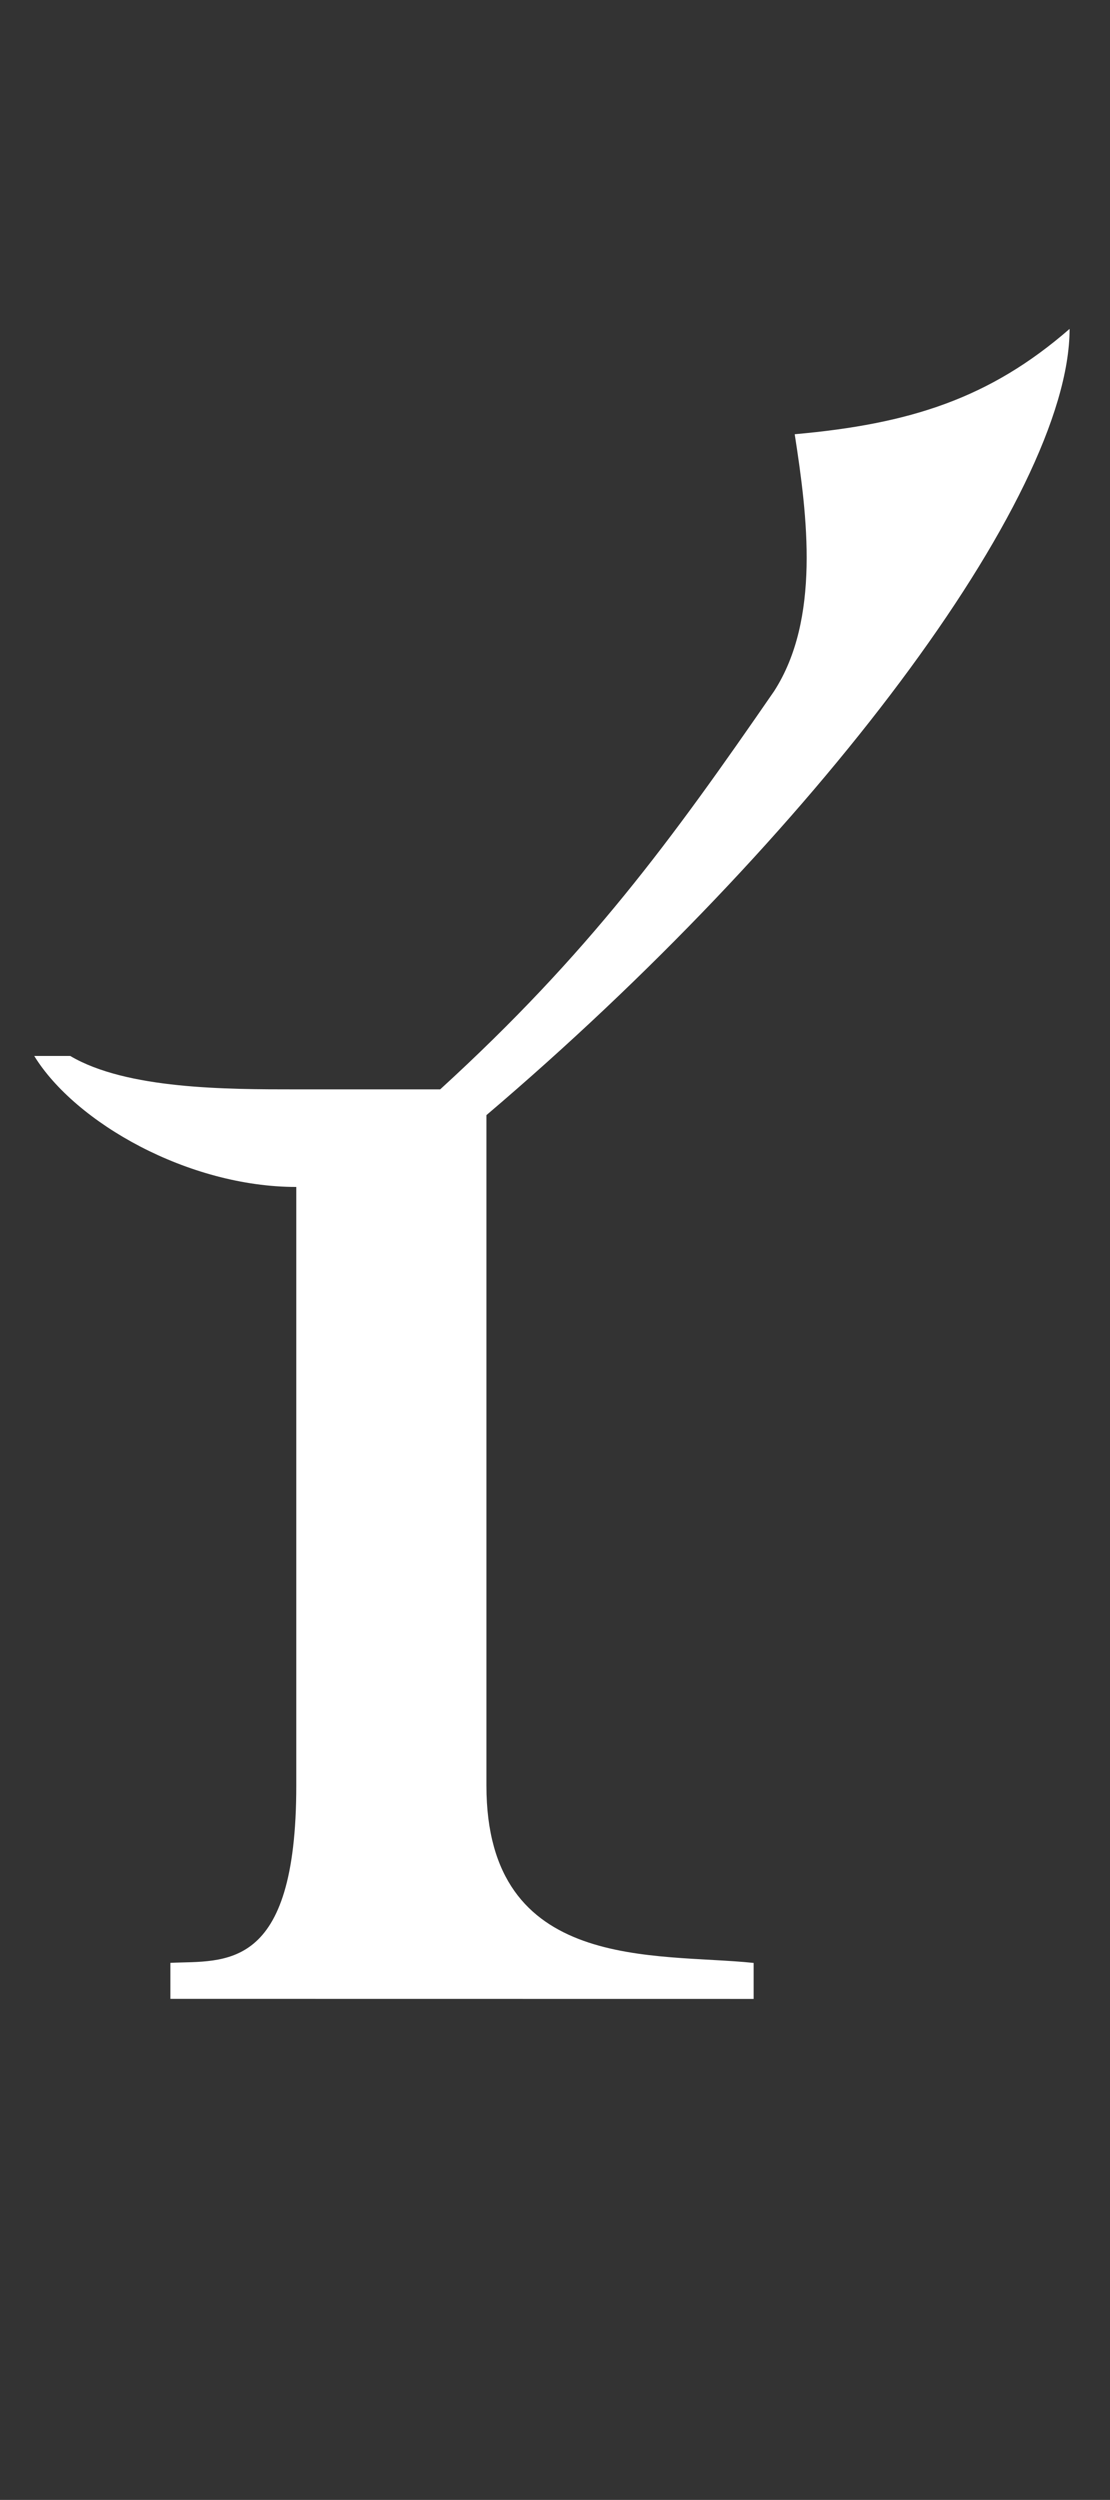 <?xml version="1.0" encoding="UTF-8" standalone="no"?>
<!-- Created with Inkscape (http://www.inkscape.org/) -->

<svg
   width="13.322mm"
   height="30mm"
   viewBox="0 0 13.322 30"
   version="1.1"
   id="svg5"
   inkscape:version="1.1.1 (3bf5ae0d25, 2021-09-20)"
   sodipodi:docname="TP Hylian Y.svg"
   xmlns:inkscape="http://www.inkscape.org/namespaces/inkscape"
   xmlns:sodipodi="http://sodipodi.sourceforge.net/DTD/sodipodi-0.dtd"
   xmlns="http://www.w3.org/2000/svg"
   xmlns:svg="http://www.w3.org/2000/svg">
  <rect x="0" y="0" width="13.322" height="30" fill="#333333" stroke="none"/>
  <sodipodi:namedview
     id="namedview7"
     pagecolor="#ffffff"
     bordercolor="#666666"
     borderopacity="1.0"
     inkscape:pageshadow="2"
     inkscape:pageopacity="0.0"
     inkscape:pagecheckerboard="0"
     inkscape:document-units="mm"
     showgrid="false"
     fit-margin-top="0"
     fit-margin-left="0"
     fit-margin-right="0"
     fit-margin-bottom="0"
     inkscape:zoom="1"
     inkscape:cx="25.5"
     inkscape:cy="56"
     inkscape:window-width="1366"
     inkscape:window-height="706"
     inkscape:window-x="-8"
     inkscape:window-y="-8"
     inkscape:window-maximized="1"
     inkscape:current-layer="layer1"
     showguides="true"
     inkscape:guide-bbox="true" />
  <defs
     id="defs2" />
  <g
     inkscape:label="Layer 1"
     inkscape:groupmode="layer"
     id="layer1"
     transform="translate(-157.558,-146.978)">
    <g
       aria-label="ABCDEFGHIJKLMNOPQRSTUVWXYZ"
       id="text2475"
       style="font-size:10.583px;line-height:1.25;-inkscape-font-specification:sans-serif;stroke-width:0.265"
       transform="matrix(2.331,0,0,2.331,37.52,-215.537)" />
    <path
       d="m 166.603,170.966 v -0.432 c -1.172,-0.123 -3.207,0.123 -3.207,-2.127 v -8.047 c 3.916,-3.33 6.999,-7.4 6.999,-9.435 -0.956,0.832 -1.912,1.141 -3.299,1.264 0.154,0.987 0.308,2.22 -0.247,3.083 -1.233,1.788 -2.22,3.145 -4.008,4.779 h -1.727 c -0.832,0 -2.035,0 -2.713,-0.401 h -0.432 c 0.493,0.802 1.85,1.572 3.145,1.572 v 7.184 c 0,2.251 -0.863,2.097 -1.511,2.127 v 0.432 z"
       style="font-size:10.583px;line-height:1.25;font-family:'TP Hylian - GCN Regular';-inkscape-font-specification:'TP Hylian - GCN Regular, ';stroke-width:0.771;fill:#ffffff"
       id="path8885" />
  </g>
</svg>
